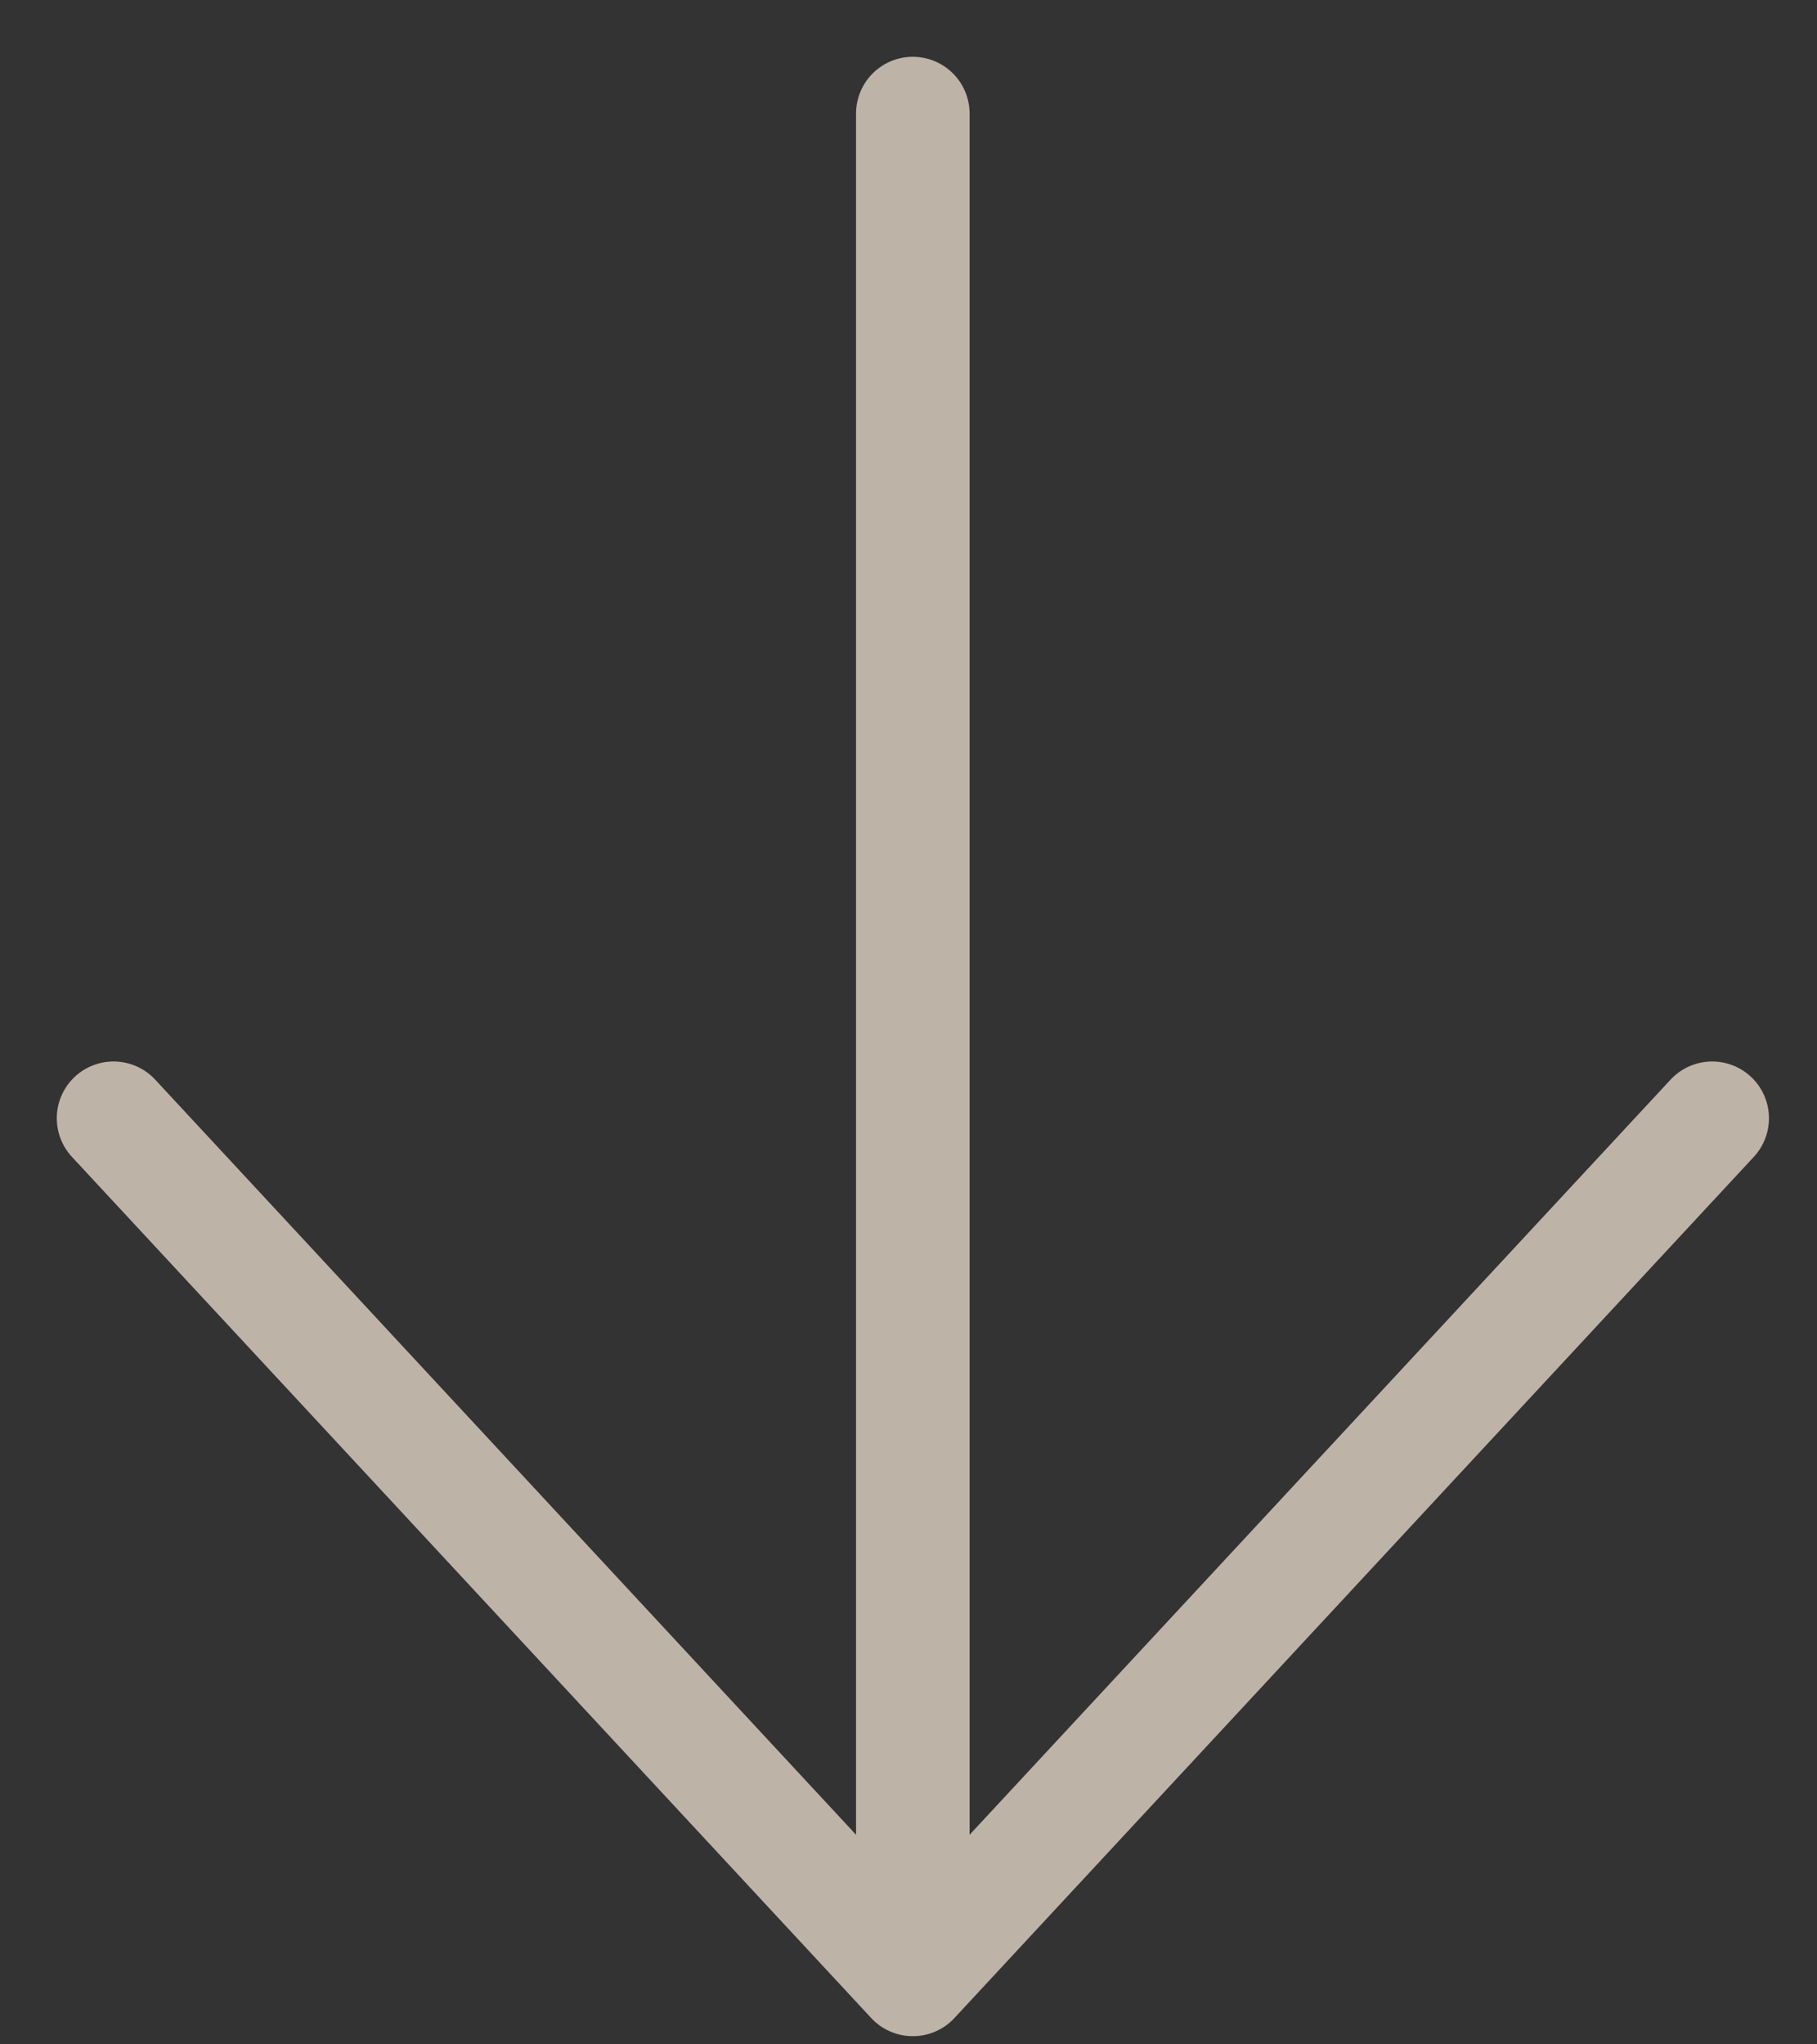 <svg width="16" height="18" viewBox="0 0 16 18" fill="none" xmlns="http://www.w3.org/2000/svg">
<rect x="0" y="0" width="16" height="18" fill="#333333" stroke="none"/>
<path d="M8.038 16.375V1V16.375Z" fill="#EBEFEA"/>
<path d="M1 9.846L8.038 17.428L15.077 9.846M8.038 16.375V1" stroke="#BDB3A7" stroke-linecap="round" stroke-linejoin="round"/>
</svg>
